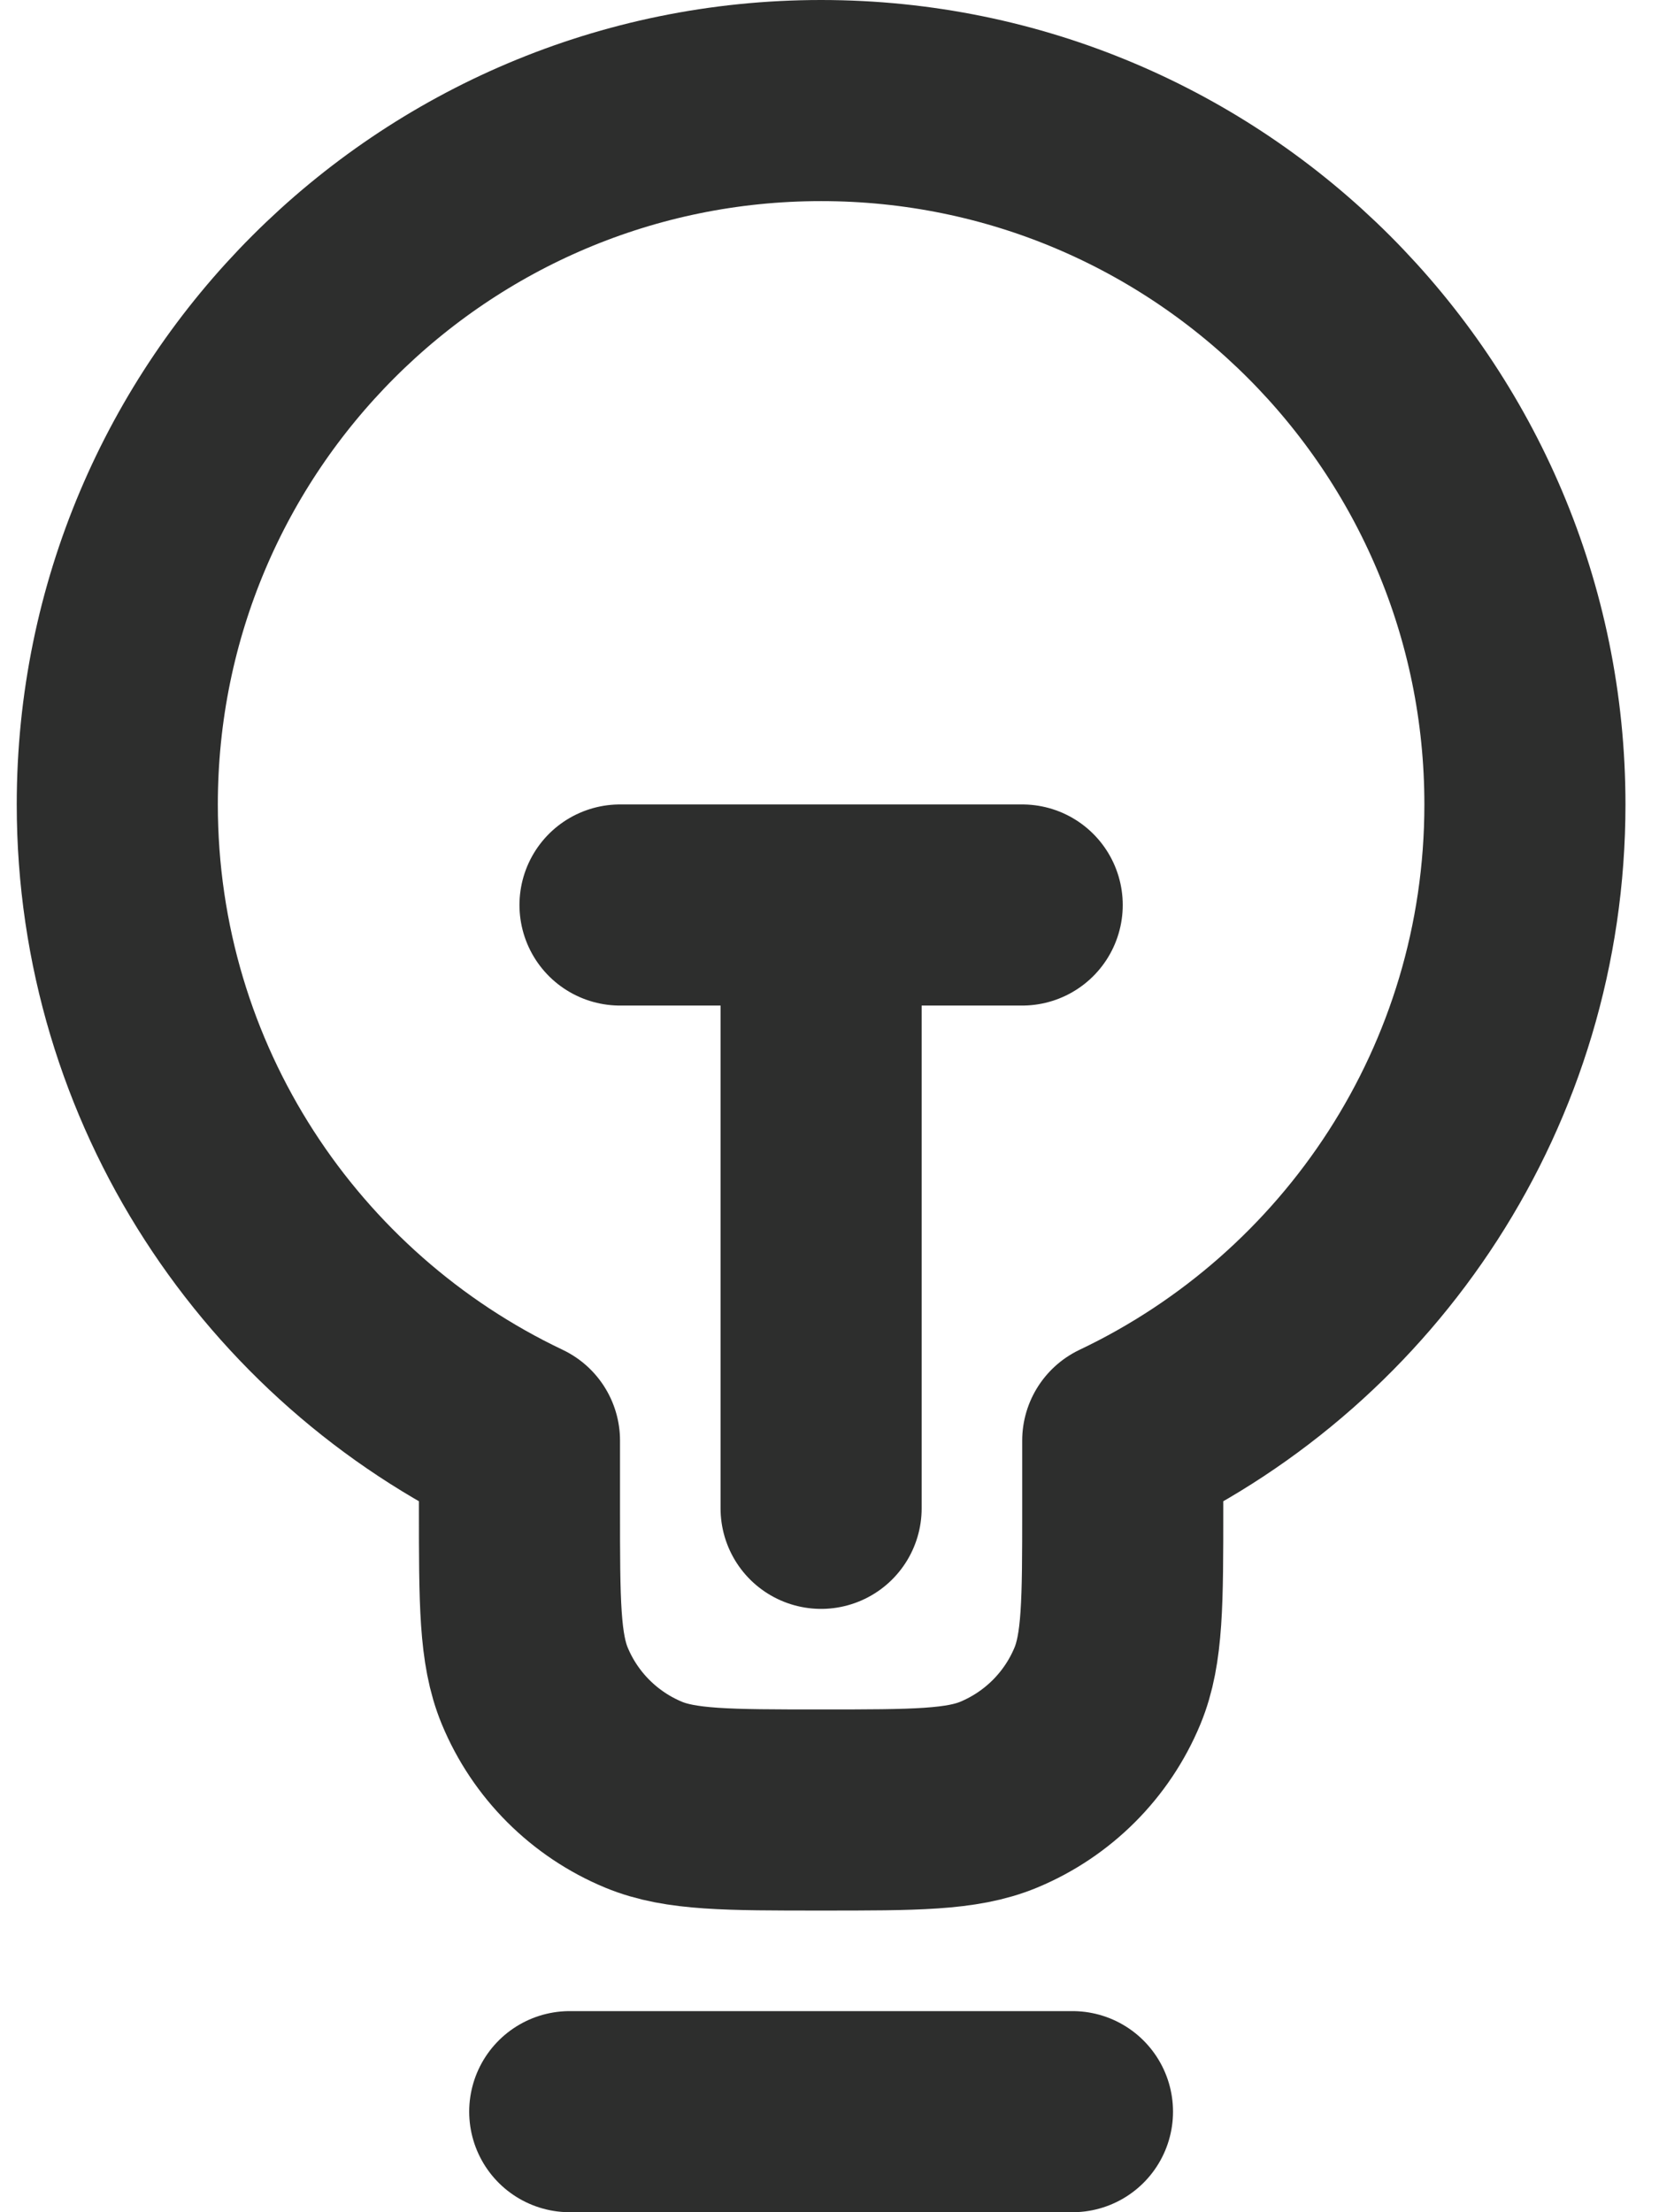 <?xml version="1.0" encoding="UTF-8"?> <svg xmlns="http://www.w3.org/2000/svg" width="33" height="44" viewBox="0 0 33 44" fill="none"><path d="M11.333 42H21.333M12.333 18H20.333M16.333 18L16.333 30M22.333 28.653C27.063 26.406 30.333 21.585 30.333 16C30.333 8.268 24.065 2 16.333 2C8.601 2 2.333 8.268 2.333 16C2.333 21.585 5.603 26.406 10.333 28.653V30C10.333 31.864 10.333 32.796 10.637 33.531C11.043 34.511 11.822 35.289 12.802 35.696C13.537 36 14.469 36 16.333 36C18.197 36 19.129 36 19.864 35.696C20.844 35.289 21.623 34.511 22.029 33.531C22.333 32.796 22.333 31.864 22.333 30V28.653Z" stroke="#2D2E2D" stroke-width="4" stroke-linecap="round" stroke-linejoin="round"></path></svg> 